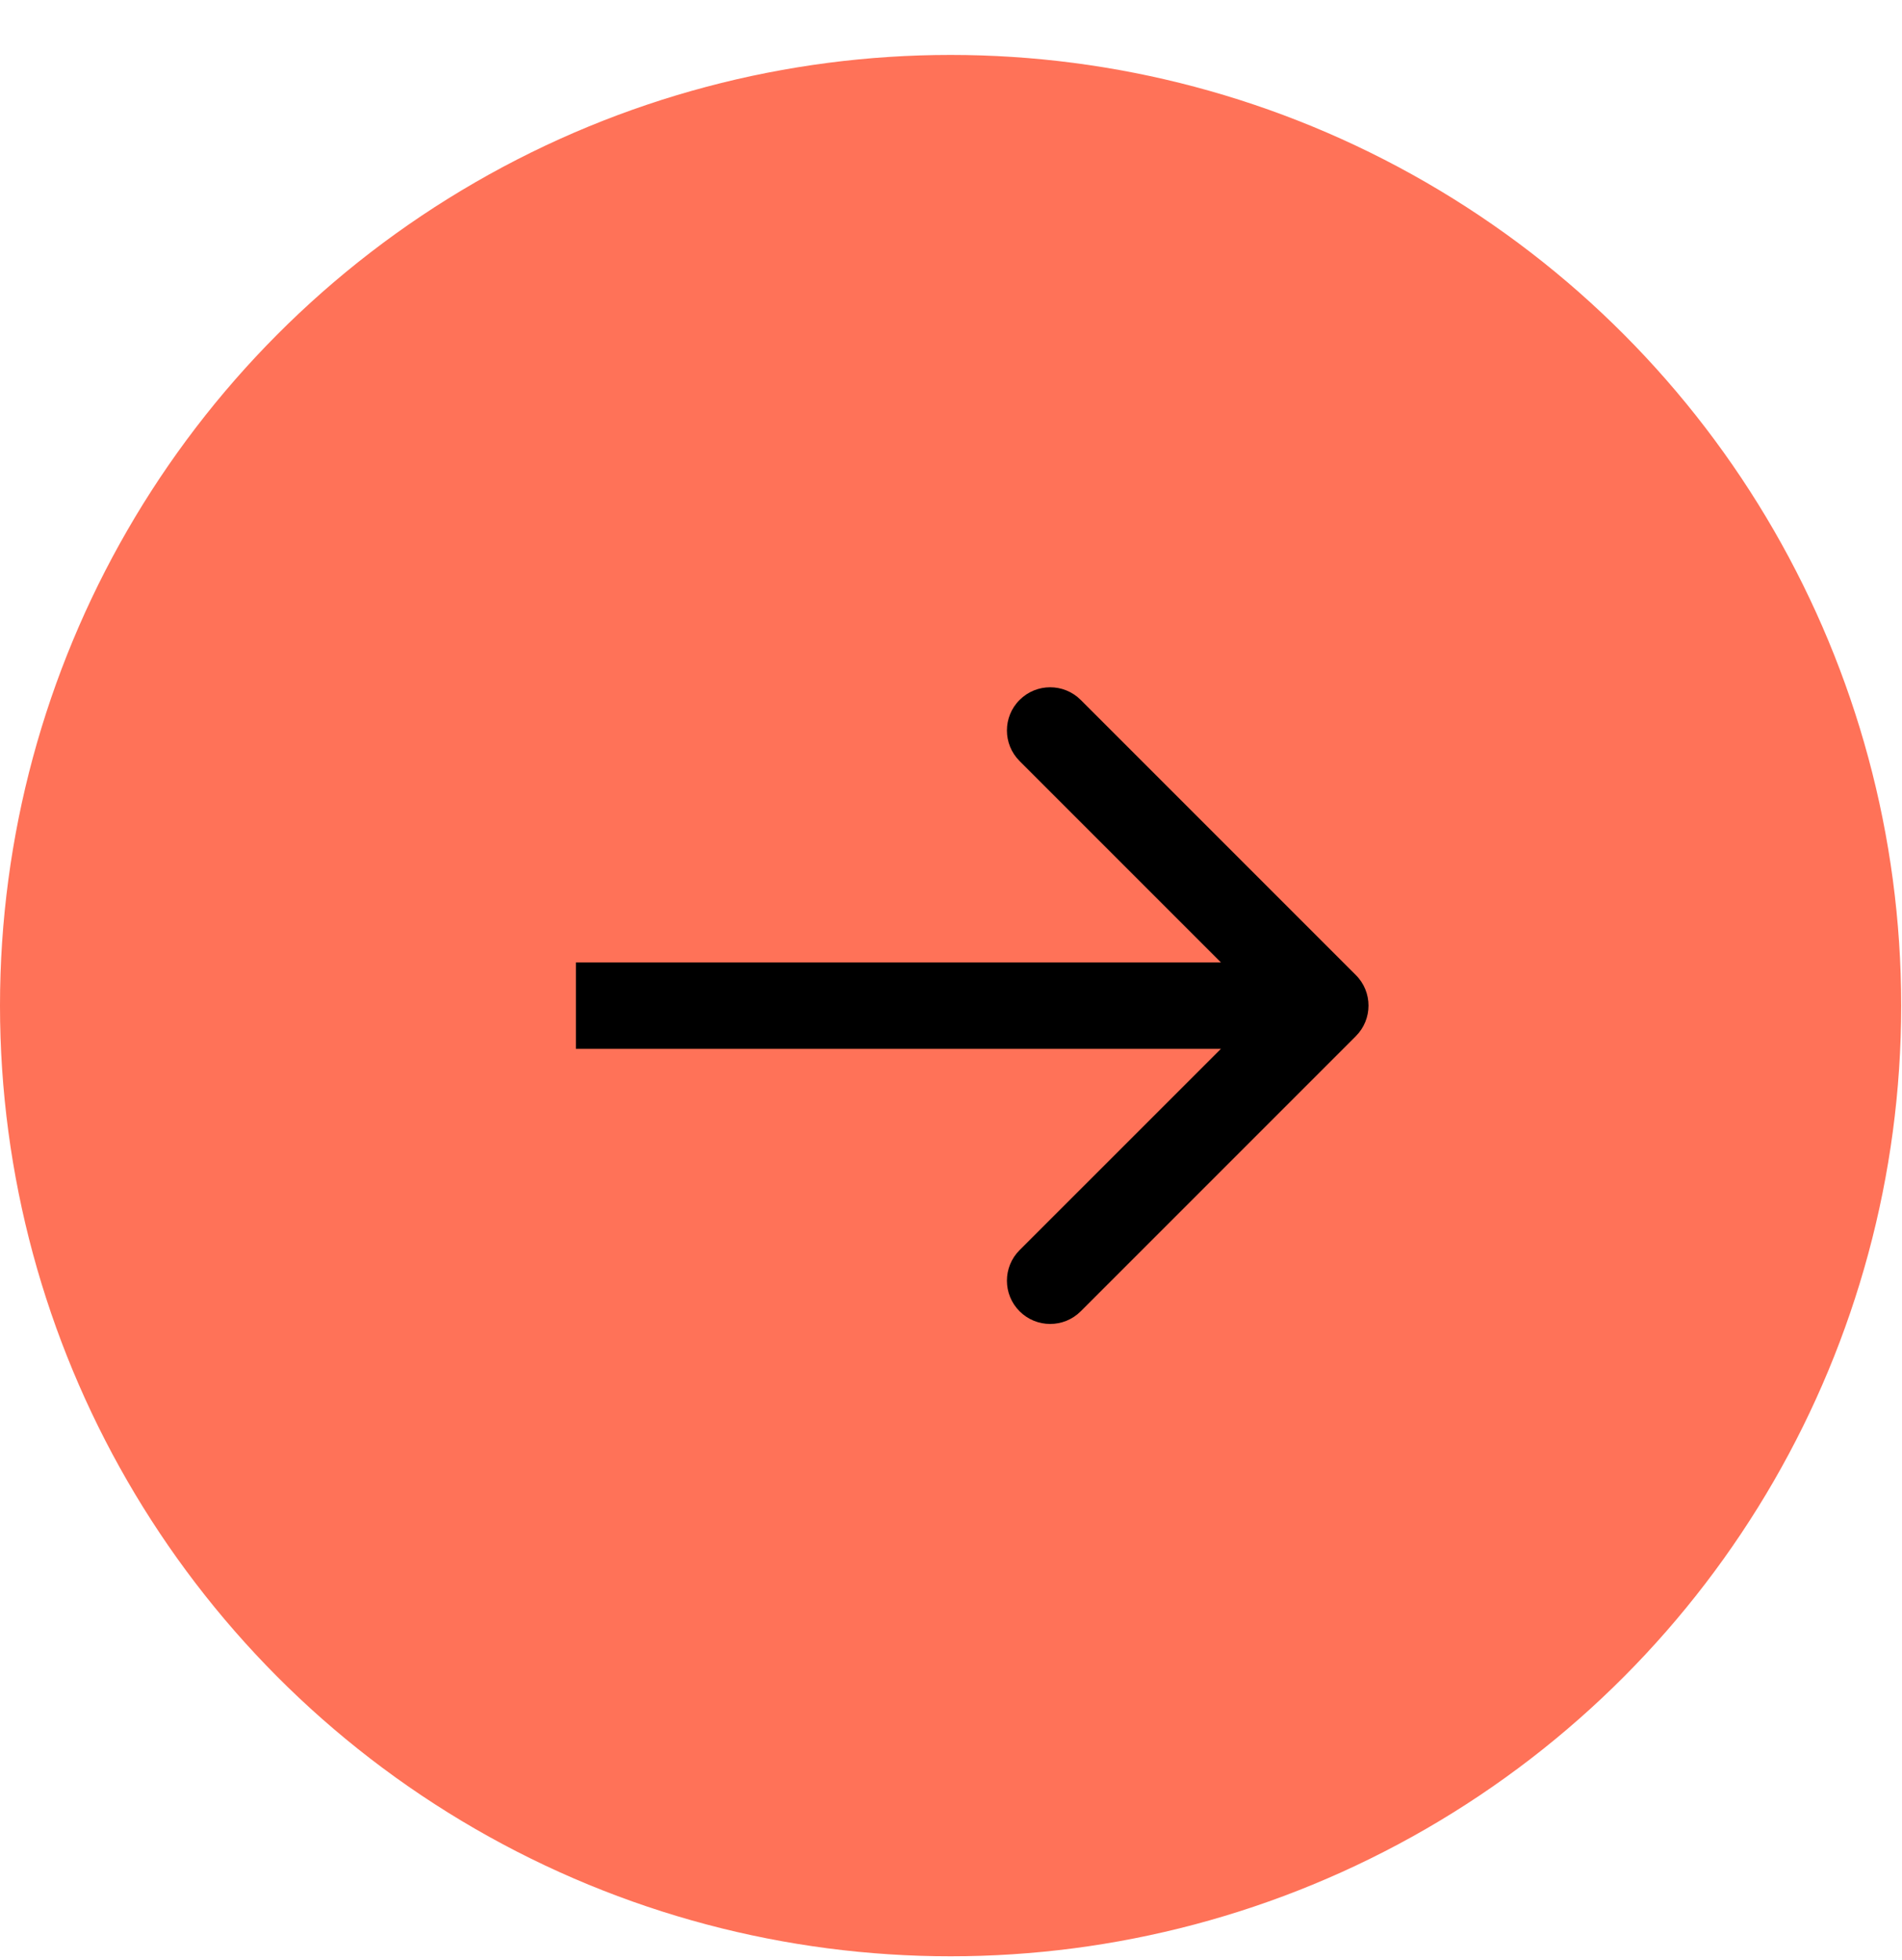<?xml version="1.0" encoding="UTF-8"?> <svg xmlns="http://www.w3.org/2000/svg" width="33" height="34" viewBox="0 0 33 34" fill="none"> <circle cx="16.493" cy="17.446" r="16.493" fill="#FF7258"></circle> <path d="M23.524 17.976C23.817 17.683 23.817 17.208 23.524 16.916L18.751 12.143C18.458 11.85 17.983 11.85 17.69 12.143C17.397 12.435 17.397 12.91 17.69 13.203L21.933 17.446L17.69 21.688C17.397 21.981 17.397 22.456 17.69 22.749C17.983 23.042 18.458 23.042 18.751 22.749L23.524 17.976ZM9.992 18.196L22.993 18.196L22.993 16.696L9.992 16.696L9.992 18.196Z" fill="black"></path> </svg> 